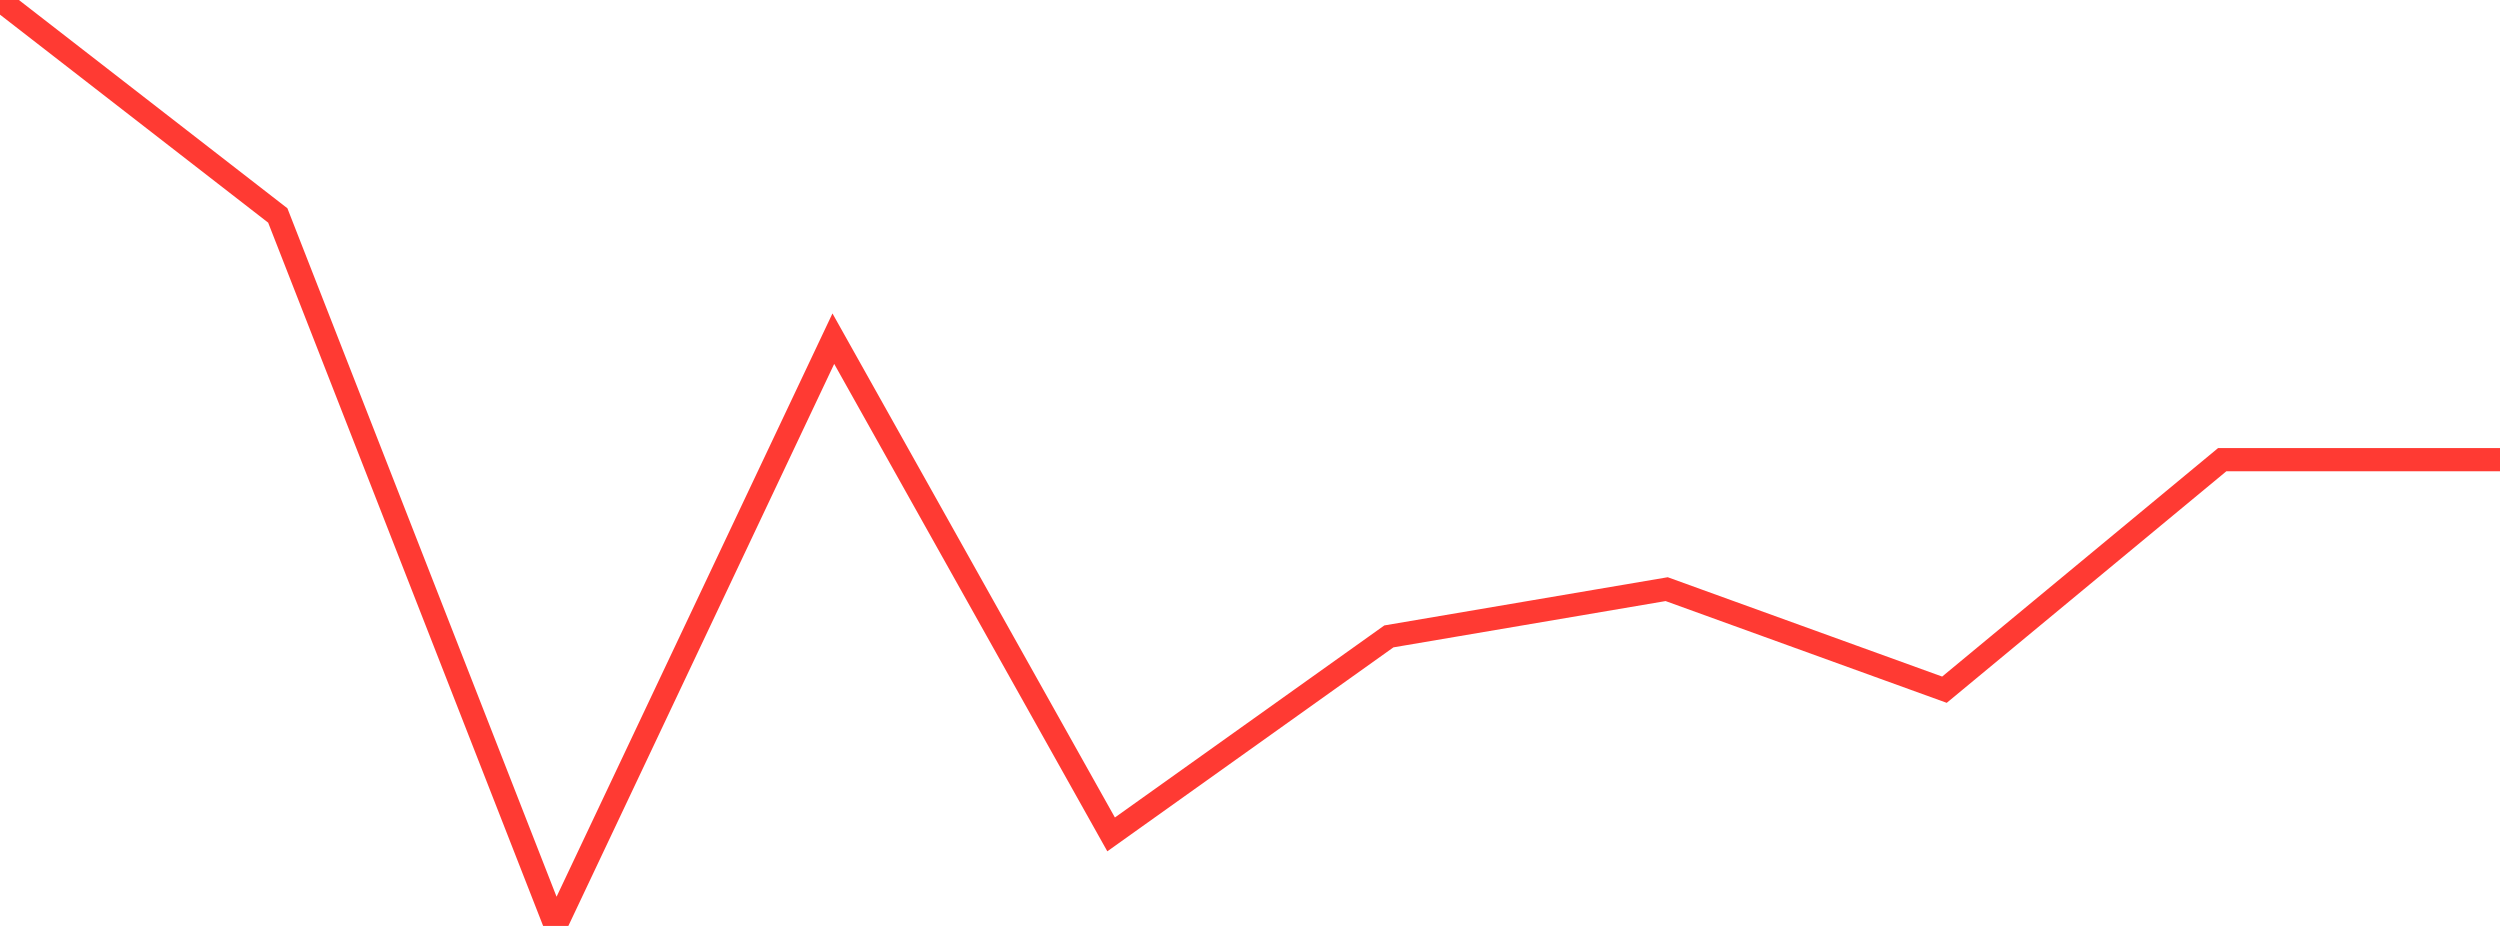 <?xml version="1.0" standalone="no"?>
<!DOCTYPE svg PUBLIC "-//W3C//DTD SVG 1.1//EN" "http://www.w3.org/Graphics/SVG/1.1/DTD/svg11.dtd">

<svg width="135" height="50" viewBox="0 0 135 50" preserveAspectRatio="none" 
  xmlns="http://www.w3.org/2000/svg"
  xmlns:xlink="http://www.w3.org/1999/xlink">


<polyline points="0.0, 0.0 15.0, 11.635 30.0, 50.0 45.0, 18.288 60.0, 45.058 75.0, 34.365 90.0, 31.814 105.0, 37.244 120.0, 24.822 135.0, 24.822" fill="none" stroke="#ff3a33" stroke-width="1.25"/>

</svg>